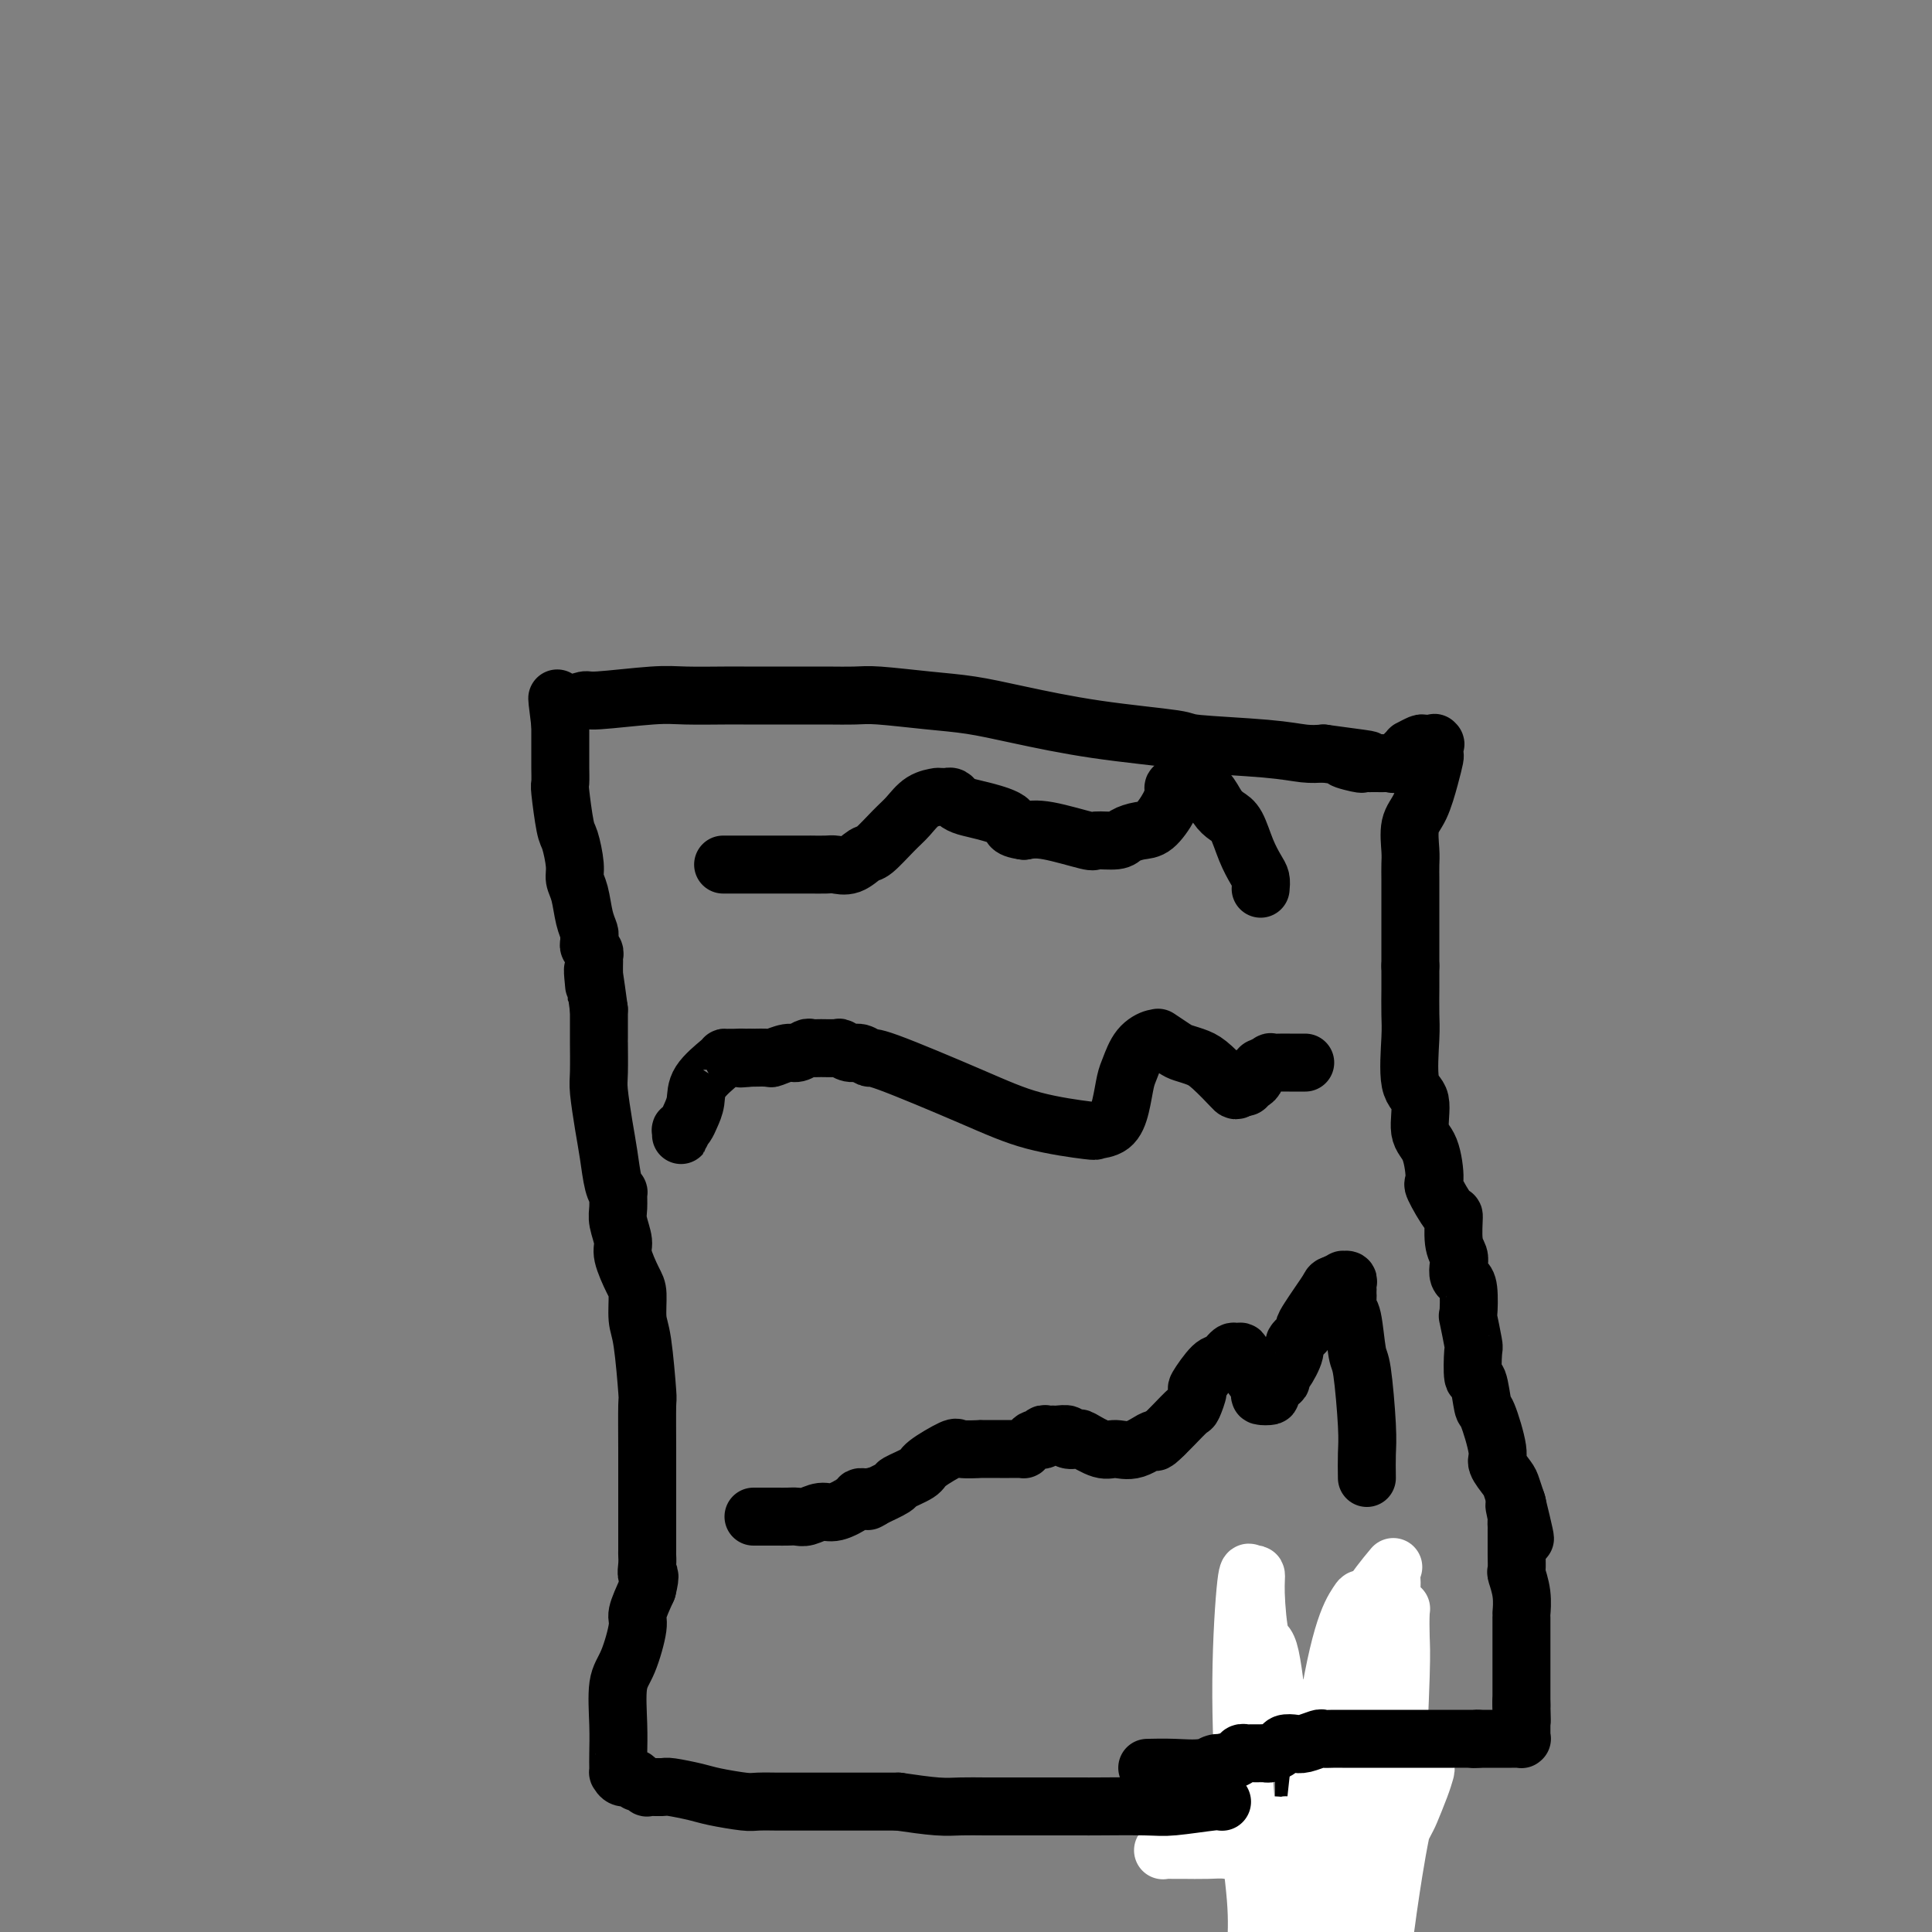 <svg viewBox='0 0 400 400' version='1.1' xmlns='http://www.w3.org/2000/svg' xmlns:xlink='http://www.w3.org/1999/xlink'><rect x="0" y="0" width="400" height="400" fill="#808080" stroke="none"/><g fill='none' stroke='#000000' stroke-width='28' stroke-linecap='round' stroke-linejoin='round'><path d='M270,399c0.035,0.231 0.070,0.462 0,0c-0.070,-0.462 -0.244,-1.617 0,-2c0.244,-0.383 0.907,0.005 1,0c0.093,-0.005 -0.383,-0.404 0,-1c0.383,-0.596 1.626,-1.391 2,-2c0.374,-0.609 -0.121,-1.033 0,-2c0.121,-0.967 0.859,-2.475 1,-3c0.141,-0.525 -0.316,-0.065 0,-1c0.316,-0.935 1.405,-3.266 2,-5c0.595,-1.734 0.695,-2.871 1,-4c0.305,-1.129 0.814,-2.249 1,-3c0.186,-0.751 0.050,-1.132 0,-2c-0.050,-0.868 -0.013,-2.222 0,-3c0.013,-0.778 0.004,-0.979 0,-1c-0.004,-0.021 -0.001,0.139 0,0c0.001,-0.139 0.000,-0.576 0,-1c-0.000,-0.424 -0.000,-0.835 0,-1c0.000,-0.165 0.000,-0.082 0,0'/></g>
<g fill='none' stroke='#FFFFFF' stroke-width='12' stroke-linecap='round' stroke-linejoin='round'><path d='M260,385c0.236,0.000 0.473,0.000 1,0c0.527,0.000 1.346,0.000 2,0c0.654,0.000 1.144,0.000 2,0c0.856,0.000 2.080,0.000 3,0c0.920,0.000 1.537,0.000 2,0c0.463,0.000 0.772,0.000 1,0c0.228,0.000 0.373,0.000 1,0c0.627,0.000 1.734,0.000 2,0c0.266,0.000 -0.308,0.000 0,0c0.308,0.000 1.500,0.000 2,0c0.500,0.000 0.309,0.000 0,0c-0.309,0.000 -0.737,0.000 -1,0c-0.263,0.000 -0.361,0.000 -1,0c-0.639,0.000 -1.820,0.000 -3,0'/><path d='M271,385c-2.637,-0.166 -7.729,-0.580 -11,-1c-3.271,-0.420 -4.722,-0.844 -6,-1c-1.278,-0.156 -2.384,-0.042 -4,0c-1.616,0.042 -3.741,0.012 -5,0c-1.259,-0.012 -1.653,-0.007 -2,0c-0.347,0.007 -0.647,0.014 -1,0c-0.353,-0.014 -0.758,-0.050 -1,0c-0.242,0.050 -0.319,0.186 0,0c0.319,-0.186 1.035,-0.695 1,-1c-0.035,-0.305 -0.822,-0.407 1,-1c1.822,-0.593 6.252,-1.675 9,-2c2.748,-0.325 3.814,0.109 5,0c1.186,-0.109 2.494,-0.761 4,-1c1.506,-0.239 3.212,-0.064 4,0c0.788,0.064 0.657,0.018 1,0c0.343,-0.018 1.158,-0.009 2,0c0.842,0.009 1.710,0.018 2,0c0.290,-0.018 0.003,-0.063 0,0c-0.003,0.063 0.277,0.233 0,1c-0.277,0.767 -1.113,2.129 -2,4c-0.887,1.871 -1.825,4.249 -3,8c-1.175,3.751 -2.588,8.876 -4,14'/><path d='M266,388c-1.138,2.498 -2.277,4.996 0,0c2.277,-4.996 7.969,-17.486 11,-25c3.031,-7.514 3.400,-10.052 4,-13c0.600,-2.948 1.429,-6.308 2,-8c0.571,-1.692 0.883,-1.717 1,-2c0.117,-0.283 0.039,-0.823 0,-1c-0.039,-0.177 -0.037,0.010 0,1c0.037,0.990 0.111,2.784 0,4c-0.111,1.216 -0.408,1.853 -1,7c-0.592,5.147 -1.479,14.802 -2,21c-0.521,6.198 -0.675,8.939 -1,11c-0.325,2.061 -0.821,3.444 -1,5c-0.179,1.556 -0.039,3.286 0,5c0.039,1.714 -0.021,3.412 0,4c0.021,0.588 0.123,0.067 0,0c-0.123,-0.067 -0.471,0.320 0,0c0.471,-0.320 1.762,-1.346 4,-5c2.238,-3.654 5.424,-9.935 7,-13c1.576,-3.065 1.542,-2.912 2,-4c0.458,-1.088 1.407,-3.416 2,-5c0.593,-1.584 0.830,-2.423 1,-3c0.170,-0.577 0.273,-0.892 0,-1c-0.273,-0.108 -0.924,-0.009 -1,0c-0.076,0.009 0.422,-0.072 0,1c-0.422,1.072 -1.762,3.298 -3,8c-1.238,4.702 -2.372,11.881 -3,16c-0.628,4.119 -0.751,5.177 -1,7c-0.249,1.823 -0.625,4.412 -1,7'/><path d='M288,389c-0.083,1.509 -0.166,3.017 0,0c0.166,-3.017 0.581,-10.560 1,-19c0.419,-8.440 0.841,-17.778 1,-23c0.159,-5.222 0.054,-6.330 0,-8c-0.054,-1.670 -0.058,-3.903 0,-5c0.058,-1.097 0.180,-1.057 0,-1c-0.180,0.057 -0.660,0.132 -1,1c-0.340,0.868 -0.540,2.529 -1,4c-0.460,1.471 -1.181,2.753 -2,5c-0.819,2.247 -1.735,5.460 -2,7c-0.265,1.540 0.122,1.408 0,2c-0.122,0.592 -0.754,1.908 -1,3c-0.246,1.092 -0.105,1.959 0,2c0.105,0.041 0.175,-0.742 0,-1c-0.175,-0.258 -0.597,0.011 0,-2c0.597,-2.011 2.211,-6.303 3,-10c0.789,-3.697 0.752,-6.800 1,-9c0.248,-2.200 0.781,-3.497 1,-5c0.219,-1.503 0.123,-3.212 0,-4c-0.123,-0.788 -0.273,-0.656 0,-1c0.273,-0.344 0.971,-1.163 0,0c-0.971,1.163 -3.609,4.308 -5,7c-1.391,2.692 -1.536,4.933 -2,8c-0.464,3.067 -1.249,6.961 -2,9c-0.751,2.039 -1.469,2.221 -2,3c-0.531,0.779 -0.874,2.153 -1,3c-0.126,0.847 -0.034,1.166 0,1c0.034,-0.166 0.009,-0.818 0,-1c-0.009,-0.182 -0.002,0.106 0,0c0.002,-0.106 0.001,-0.605 0,-1c-0.001,-0.395 -0.000,-0.684 0,-1c0.000,-0.316 0.000,-0.658 0,-1'/><path d='M276,352c-0.168,-0.445 -0.589,-0.058 -1,0c-0.411,0.058 -0.812,-0.213 -1,0c-0.188,0.213 -0.164,0.909 -1,2c-0.836,1.091 -2.532,2.578 -3,3c-0.468,0.422 0.293,-0.219 0,0c-0.293,0.219 -1.639,1.300 -2,2c-0.361,0.700 0.265,1.019 0,1c-0.265,-0.019 -1.420,-0.375 -2,0c-0.580,0.375 -0.585,1.479 -1,-2c-0.415,-3.479 -1.239,-11.543 -2,-15c-0.761,-3.457 -1.461,-2.306 -2,-4c-0.539,-1.694 -0.919,-6.232 -1,-9c-0.081,-2.768 0.138,-3.765 0,-4c-0.138,-0.235 -0.632,0.292 -1,0c-0.368,-0.292 -0.610,-1.404 -1,2c-0.390,3.404 -0.929,11.325 -1,20c-0.071,8.675 0.327,18.105 1,26c0.673,7.895 1.621,14.256 2,19c0.379,4.744 0.190,7.872 0,11'/><path d='M266,391c-0.001,0.782 -0.001,1.565 0,0c0.001,-1.565 0.004,-5.477 0,-8c-0.004,-2.523 -0.013,-3.657 0,-4c0.013,-0.343 0.049,0.106 0,0c-0.049,-0.106 -0.183,-0.766 0,-1c0.183,-0.234 0.683,-0.041 1,0c0.317,0.041 0.453,-0.071 1,2c0.547,2.071 1.507,6.326 2,9c0.493,2.674 0.519,3.766 1,5c0.481,1.234 1.418,2.609 2,3c0.582,0.391 0.808,-0.201 1,0c0.192,0.201 0.351,1.196 2,-1c1.649,-2.196 4.790,-7.585 6,-11c1.210,-3.415 0.490,-4.858 1,-6c0.510,-1.142 2.250,-1.983 3,-3c0.750,-1.017 0.510,-2.211 0,-2c-0.510,0.211 -1.291,1.826 -2,4c-0.709,2.174 -1.345,4.907 -3,11c-1.655,6.093 -4.327,15.547 -7,25'/><path d='M279,370c-0.341,3.202 -0.681,6.403 0,0c0.681,-6.403 2.385,-22.411 3,-29c0.615,-6.589 0.142,-3.760 0,-4c-0.142,-0.240 0.045,-3.550 0,-5c-0.045,-1.450 -0.324,-1.040 -1,0c-0.676,1.040 -1.748,2.712 -3,7c-1.252,4.288 -2.683,11.193 -4,21c-1.317,9.807 -2.519,22.516 -3,30c-0.481,7.484 -0.240,9.742 0,12'/><path d='M283,381c-0.201,0.839 -0.402,1.677 0,0c0.402,-1.677 1.409,-5.870 2,-9c0.591,-3.130 0.768,-5.196 1,-6c0.232,-0.804 0.520,-0.347 0,0c-0.520,0.347 -1.849,0.585 -2,0c-0.151,-0.585 0.877,-1.992 -1,0c-1.877,1.992 -6.659,7.382 -10,12c-3.341,4.618 -5.240,8.462 -6,10c-0.760,1.538 -0.380,0.769 0,0'/></g>
<g fill='none' stroke='#000000' stroke-width='12' stroke-linecap='round' stroke-linejoin='round'><path d='M253,373c0.012,0.030 0.023,0.061 0,0c-0.023,-0.061 -0.082,-0.212 -2,0c-1.918,0.212 -5.695,0.789 -8,1c-2.305,0.211 -3.136,0.057 -6,0c-2.864,-0.057 -7.760,-0.015 -10,0c-2.240,0.015 -1.825,0.004 -2,0c-0.175,-0.004 -0.941,-0.001 -2,0c-1.059,0.001 -2.410,0.000 -3,0c-0.590,-0.000 -0.418,-0.000 -1,0c-0.582,0.000 -1.919,-0.000 -3,0c-1.081,0.000 -1.906,0.001 -3,0c-1.094,-0.001 -2.456,-0.003 -4,0c-1.544,0.003 -3.270,0.011 -5,0c-1.730,-0.011 -3.466,-0.041 -5,0c-1.534,0.041 -2.867,0.155 -5,0c-2.133,-0.155 -5.067,-0.577 -8,-1'/><path d='M186,373c-11.289,-0.000 -6.011,-0.000 -5,0c1.011,0.000 -2.246,0.000 -4,0c-1.754,-0.000 -2.004,-0.000 -3,0c-0.996,0.000 -2.736,0.000 -4,0c-1.264,-0.000 -2.051,-0.000 -3,0c-0.949,0.000 -2.060,0.001 -3,0c-0.940,-0.001 -1.708,-0.003 -2,0c-0.292,0.003 -0.109,0.012 -1,0c-0.891,-0.012 -2.855,-0.046 -4,0c-1.145,0.046 -1.470,0.170 -3,0c-1.530,-0.170 -4.264,-0.634 -6,-1c-1.736,-0.366 -2.473,-0.633 -4,-1c-1.527,-0.367 -3.842,-0.835 -5,-1c-1.158,-0.165 -1.157,-0.029 -2,0c-0.843,0.029 -2.529,-0.049 -3,0c-0.471,0.049 0.274,0.224 0,0c-0.274,-0.224 -1.566,-0.849 -2,-1c-0.434,-0.151 -0.011,0.170 0,0c0.011,-0.170 -0.389,-0.832 -1,-1c-0.611,-0.168 -1.432,0.158 -2,0c-0.568,-0.158 -0.884,-0.800 -1,-1c-0.116,-0.200 -0.033,0.043 0,0c0.033,-0.043 0.014,-0.370 0,-1c-0.014,-0.630 -0.024,-1.562 0,-3c0.024,-1.438 0.082,-3.380 0,-6c-0.082,-2.620 -0.304,-5.918 0,-8c0.304,-2.082 1.133,-2.950 2,-5c0.867,-2.050 1.772,-5.283 2,-7c0.228,-1.717 -0.221,-1.919 0,-3c0.221,-1.081 1.110,-3.040 2,-5'/><path d='M134,329c0.928,-3.685 0.249,-2.897 0,-3c-0.249,-0.103 -0.067,-1.098 0,-2c0.067,-0.902 0.018,-1.712 0,-2c-0.018,-0.288 -0.005,-0.053 0,-1c0.005,-0.947 0.001,-3.077 0,-4c-0.001,-0.923 -0.001,-0.641 0,-1c0.001,-0.359 0.001,-1.359 0,-3c-0.001,-1.641 -0.003,-3.924 0,-6c0.003,-2.076 0.011,-3.946 0,-7c-0.011,-3.054 -0.041,-7.290 0,-9c0.041,-1.710 0.153,-0.892 0,-3c-0.153,-2.108 -0.571,-7.142 -1,-10c-0.429,-2.858 -0.870,-3.540 -1,-5c-0.130,-1.460 0.053,-3.696 0,-5c-0.053,-1.304 -0.340,-1.674 -1,-3c-0.660,-1.326 -1.694,-3.607 -2,-5c-0.306,-1.393 0.115,-1.900 0,-3c-0.115,-1.100 -0.766,-2.795 -1,-4c-0.234,-1.205 -0.052,-1.921 0,-3c0.052,-1.079 -0.027,-2.522 0,-3c0.027,-0.478 0.161,0.009 0,0c-0.161,-0.009 -0.618,-0.516 -1,-2c-0.382,-1.484 -0.691,-3.947 -1,-6c-0.309,-2.053 -0.619,-3.695 -1,-6c-0.381,-2.305 -0.834,-5.272 -1,-7c-0.166,-1.728 -0.044,-2.217 0,-4c0.044,-1.783 0.012,-4.859 0,-6c-0.012,-1.141 -0.003,-0.346 0,-1c0.003,-0.654 0.001,-2.758 0,-4c-0.001,-1.242 -0.000,-1.621 0,-2'/><path d='M124,209c-1.773,-13.278 -1.206,-6.972 -1,-5c0.206,1.972 0.051,-0.389 0,-2c-0.051,-1.611 0.000,-2.473 0,-3c-0.000,-0.527 -0.053,-0.719 0,-1c0.053,-0.281 0.211,-0.652 0,-1c-0.211,-0.348 -0.792,-0.675 -1,-1c-0.208,-0.325 -0.044,-0.650 0,-1c0.044,-0.350 -0.031,-0.727 0,-1c0.031,-0.273 0.167,-0.444 0,-1c-0.167,-0.556 -0.636,-1.497 -1,-3c-0.364,-1.503 -0.622,-3.566 -1,-5c-0.378,-1.434 -0.876,-2.238 -1,-3c-0.124,-0.762 0.124,-1.483 0,-3c-0.124,-1.517 -0.622,-3.829 -1,-5c-0.378,-1.171 -0.637,-1.202 -1,-3c-0.363,-1.798 -0.829,-5.363 -1,-7c-0.171,-1.637 -0.046,-1.346 0,-2c0.046,-0.654 0.012,-2.254 0,-3c-0.012,-0.746 -0.003,-0.639 0,-1c0.003,-0.361 0.001,-1.192 0,-2c-0.001,-0.808 -0.000,-1.593 0,-2c0.000,-0.407 0.000,-0.435 0,-1c-0.000,-0.565 -0.000,-1.668 0,-2c0.000,-0.332 0.000,0.107 0,0c-0.000,-0.107 -0.000,-0.760 0,-1c0.000,-0.240 0.000,-0.069 0,0c-0.000,0.069 -0.000,0.034 0,0'/><path d='M116,150c-1.238,-9.592 -0.332,-4.073 0,-2c0.332,2.073 0.092,0.699 0,0c-0.092,-0.699 -0.034,-0.724 0,-1c0.034,-0.276 0.045,-0.805 0,-1c-0.045,-0.195 -0.145,-0.056 0,0c0.145,0.056 0.534,0.030 1,0c0.466,-0.030 1.009,-0.064 1,0c-0.009,0.064 -0.569,0.227 0,0c0.569,-0.227 2.266,-0.846 3,-1c0.734,-0.154 0.504,0.155 3,0c2.496,-0.155 7.718,-0.774 11,-1c3.282,-0.226 4.623,-0.061 7,0c2.377,0.061 5.788,0.016 8,0c2.212,-0.016 3.225,-0.004 4,0c0.775,0.004 1.314,0.001 3,0c1.686,-0.001 4.520,-0.000 6,0c1.480,0.000 1.605,-0.001 2,0c0.395,0.001 1.061,0.003 2,0c0.939,-0.003 2.152,-0.013 4,0c1.848,0.013 4.331,0.047 6,0c1.669,-0.047 2.523,-0.175 5,0c2.477,0.175 6.578,0.652 10,1c3.422,0.348 6.166,0.565 9,1c2.834,0.435 5.758,1.086 10,2c4.242,0.914 9.804,2.091 16,3c6.196,0.909 13.028,1.550 16,2c2.972,0.450 2.085,0.708 5,1c2.915,0.292 9.631,0.617 14,1c4.369,0.383 6.391,0.824 8,1c1.609,0.176 2.804,0.088 4,0'/><path d='M274,156c15.256,2.022 7.398,1.078 5,1c-2.398,-0.078 0.666,0.711 2,1c1.334,0.289 0.939,0.078 1,0c0.061,-0.078 0.580,-0.021 1,0c0.420,0.021 0.742,0.007 1,0c0.258,-0.007 0.454,-0.008 1,0c0.546,0.008 1.443,0.026 2,0c0.557,-0.026 0.774,-0.097 1,0c0.226,0.097 0.460,0.362 1,0c0.540,-0.362 1.386,-1.351 2,-2c0.614,-0.649 0.995,-0.959 1,-1c0.005,-0.041 -0.367,0.186 0,0c0.367,-0.186 1.471,-0.784 2,-1c0.529,-0.216 0.481,-0.051 1,0c0.519,0.051 1.604,-0.013 2,0c0.396,0.013 0.104,0.104 0,0c-0.104,-0.104 -0.019,-0.404 0,0c0.019,0.404 -0.027,1.513 0,2c0.027,0.487 0.126,0.354 0,1c-0.126,0.646 -0.479,2.073 -1,4c-0.521,1.927 -1.211,4.354 -2,6c-0.789,1.646 -1.675,2.512 -2,4c-0.325,1.488 -0.087,3.597 0,5c0.087,1.403 0.023,2.099 0,3c-0.023,0.901 -0.006,2.007 0,3c0.006,0.993 0.002,1.875 0,3c-0.002,1.125 -0.000,2.495 0,4c0.000,1.505 0.000,3.144 0,5c-0.000,1.856 -0.000,3.928 0,6'/><path d='M292,200c0.002,5.360 0.009,4.262 0,5c-0.009,0.738 -0.032,3.314 0,5c0.032,1.686 0.120,2.482 0,5c-0.120,2.518 -0.448,6.760 0,9c0.448,2.240 1.672,2.480 2,4c0.328,1.520 -0.242,4.321 0,6c0.242,1.679 1.295,2.235 2,4c0.705,1.765 1.064,4.738 1,6c-0.064,1.262 -0.549,0.813 0,2c0.549,1.187 2.133,4.008 3,5c0.867,0.992 1.016,0.153 1,1c-0.016,0.847 -0.198,3.379 0,5c0.198,1.621 0.775,2.332 1,3c0.225,0.668 0.099,1.294 0,2c-0.099,0.706 -0.171,1.491 0,2c0.171,0.509 0.585,0.743 1,1c0.415,0.257 0.829,0.537 1,2c0.171,1.463 0.098,4.110 0,5c-0.098,0.890 -0.219,0.023 0,1c0.219,0.977 0.780,3.797 1,5c0.220,1.203 0.099,0.789 0,2c-0.099,1.211 -0.176,4.047 0,5c0.176,0.953 0.606,0.022 1,1c0.394,0.978 0.753,3.866 1,5c0.247,1.134 0.380,0.515 1,2c0.620,1.485 1.725,5.074 2,7c0.275,1.926 -0.280,2.187 0,3c0.280,0.813 1.395,2.177 2,3c0.605,0.823 0.701,1.106 1,2c0.299,0.894 0.800,2.398 1,3c0.200,0.602 0.100,0.301 0,0'/><path d='M314,311c3.403,13.864 0.912,5.025 0,2c-0.912,-3.025 -0.244,-0.235 0,1c0.244,1.235 0.065,0.917 0,1c-0.065,0.083 -0.018,0.568 0,1c0.018,0.432 0.005,0.810 0,1c-0.005,0.190 -0.001,0.192 0,0c0.001,-0.192 -0.001,-0.576 0,0c0.001,0.576 0.004,2.113 0,3c-0.004,0.887 -0.015,1.125 0,2c0.015,0.875 0.057,2.388 0,3c-0.057,0.612 -0.211,0.322 0,1c0.211,0.678 0.789,2.324 1,4c0.211,1.676 0.057,3.383 0,4c-0.057,0.617 -0.015,0.144 0,1c0.015,0.856 0.004,3.041 0,4c-0.004,0.959 -0.001,0.690 0,1c0.001,0.310 0.000,1.197 0,2c-0.000,0.803 -0.000,1.521 0,2c0.000,0.479 0.000,0.720 0,1c-0.000,0.280 -0.000,0.600 0,1c0.000,0.400 0.000,0.881 0,1c-0.000,0.119 -0.000,-0.123 0,0c0.000,0.123 0.000,0.611 0,1c-0.000,0.389 -0.000,0.679 0,1c0.000,0.321 0.000,0.674 0,1c-0.000,0.326 -0.000,0.626 0,1c0.000,0.374 0.000,0.822 0,1c-0.000,0.178 -0.000,0.086 0,0c0.000,-0.086 0.000,-0.168 0,0c-0.000,0.168 -0.000,0.584 0,1'/><path d='M315,353c0.155,6.450 0.041,1.574 0,0c-0.041,-1.574 -0.011,0.153 0,1c0.011,0.847 0.003,0.815 0,1c-0.003,0.185 -0.001,0.589 0,1c0.001,0.411 0.000,0.831 0,1c-0.000,0.169 0.000,0.088 0,0c-0.000,-0.088 -0.000,-0.181 0,0c0.000,0.181 0.001,0.637 0,1c-0.001,0.363 -0.004,0.633 0,1c0.004,0.367 0.016,0.830 0,1c-0.016,0.170 -0.059,0.045 0,0c0.059,-0.045 0.222,-0.012 0,0c-0.222,0.012 -0.828,0.003 -1,0c-0.172,-0.003 0.090,-0.001 0,0c-0.090,0.001 -0.531,0.000 -1,0c-0.469,-0.000 -0.967,-0.000 -1,0c-0.033,0.000 0.399,0.000 0,0c-0.399,-0.000 -1.630,-0.000 -2,0c-0.370,0.000 0.122,0.000 0,0c-0.122,-0.000 -0.857,-0.000 -1,0c-0.143,0.000 0.308,0.000 0,0c-0.308,-0.000 -1.374,-0.000 -2,0c-0.626,0.000 -0.813,0.000 -1,0'/><path d='M306,360c-1.677,0.155 -1.370,0.041 -1,0c0.370,-0.041 0.802,-0.011 0,0c-0.802,0.011 -2.839,0.003 -4,0c-1.161,-0.003 -1.448,-0.001 -2,0c-0.552,0.001 -1.371,0.000 -2,0c-0.629,-0.000 -1.070,-0.000 -2,0c-0.930,0.000 -2.350,0.000 -3,0c-0.650,-0.000 -0.530,-0.000 -1,0c-0.470,0.000 -1.529,0.000 -2,0c-0.471,-0.000 -0.354,-0.000 -1,0c-0.646,0.000 -2.056,0.000 -3,0c-0.944,-0.000 -1.421,-0.000 -2,0c-0.579,0.000 -1.258,0.000 -2,0c-0.742,-0.000 -1.545,-0.001 -2,0c-0.455,0.001 -0.563,0.004 -1,0c-0.437,-0.004 -1.205,-0.015 -2,0c-0.795,0.015 -1.618,0.056 -2,0c-0.382,-0.056 -0.325,-0.208 -1,0c-0.675,0.208 -2.082,0.778 -3,1c-0.918,0.222 -1.345,0.098 -2,0c-0.655,-0.098 -1.537,-0.170 -2,0c-0.463,0.170 -0.505,0.581 -1,1c-0.495,0.419 -1.442,0.844 -2,1c-0.558,0.156 -0.727,0.042 -1,0c-0.273,-0.042 -0.651,-0.012 -1,0c-0.349,0.012 -0.669,0.006 -1,0c-0.331,-0.006 -0.671,-0.013 -1,0c-0.329,0.013 -0.645,0.045 -1,0c-0.355,-0.045 -0.749,-0.166 -1,0c-0.251,0.166 -0.357,0.619 -1,1c-0.643,0.381 -1.821,0.691 -3,1'/><path d='M253,365c-3.369,0.713 -1.292,-0.005 -1,0c0.292,0.005 -1.200,0.733 -3,1c-1.800,0.267 -3.908,0.072 -6,0c-2.092,-0.072 -4.169,-0.021 -5,0c-0.831,0.021 -0.415,0.010 0,0'/><path d='M283,306c-0.024,-1.749 -0.048,-3.499 0,-5c0.048,-1.501 0.167,-2.754 0,-6c-0.167,-3.246 -0.619,-8.484 -1,-11c-0.381,-2.516 -0.691,-2.309 -1,-4c-0.309,-1.691 -0.619,-5.280 -1,-7c-0.381,-1.720 -0.834,-1.570 -1,-2c-0.166,-0.430 -0.045,-1.438 0,-2c0.045,-0.562 0.013,-0.676 0,-1c-0.013,-0.324 -0.008,-0.857 0,-1c0.008,-0.143 0.018,0.105 0,0c-0.018,-0.105 -0.063,-0.561 0,-1c0.063,-0.439 0.233,-0.860 0,-1c-0.233,-0.140 -0.871,0.001 -1,0c-0.129,-0.001 0.249,-0.143 0,0c-0.249,0.143 -1.124,0.572 -2,1'/><path d='M276,266c-0.597,0.085 -0.589,0.298 -1,1c-0.411,0.702 -1.243,1.893 -2,3c-0.757,1.107 -1.441,2.128 -2,3c-0.559,0.872 -0.994,1.593 -1,2c-0.006,0.407 0.415,0.500 0,1c-0.415,0.500 -1.667,1.406 -2,2c-0.333,0.594 0.253,0.875 0,2c-0.253,1.125 -1.344,3.093 -2,4c-0.656,0.907 -0.878,0.755 -1,1c-0.122,0.245 -0.146,0.889 0,1c0.146,0.111 0.461,-0.312 0,0c-0.461,0.312 -1.697,1.357 -2,2c-0.303,0.643 0.327,0.883 0,1c-0.327,0.117 -1.612,0.112 -2,0c-0.388,-0.112 0.121,-0.332 0,-1c-0.121,-0.668 -0.874,-1.785 -1,-2c-0.126,-0.215 0.373,0.471 0,0c-0.373,-0.471 -1.620,-2.097 -2,-3c-0.380,-0.903 0.106,-1.081 0,-1c-0.106,0.081 -0.805,0.422 -1,0c-0.195,-0.422 0.115,-1.605 0,-2c-0.115,-0.395 -0.655,0.000 -1,0c-0.345,-0.000 -0.494,-0.395 -1,0c-0.506,0.395 -1.368,1.581 -2,2c-0.632,0.419 -1.032,0.071 -2,1c-0.968,0.929 -2.504,3.134 -3,4c-0.496,0.866 0.047,0.392 0,1c-0.047,0.608 -0.683,2.297 -1,3c-0.317,0.703 -0.316,0.420 -1,1c-0.684,0.580 -2.053,2.023 -3,3c-0.947,0.977 -1.474,1.489 -2,2'/><path d='M241,297c-2.742,2.733 -1.597,1.065 -2,1c-0.403,-0.065 -2.355,1.475 -4,2c-1.645,0.525 -2.985,0.037 -4,0c-1.015,-0.037 -1.706,0.379 -3,0c-1.294,-0.379 -3.191,-1.551 -4,-2c-0.809,-0.449 -0.532,-0.173 -1,0c-0.468,0.173 -1.683,0.243 -2,0c-0.317,-0.243 0.265,-0.798 0,-1c-0.265,-0.202 -1.377,-0.050 -2,0c-0.623,0.050 -0.758,-0.000 -1,0c-0.242,0.000 -0.590,0.052 -1,0c-0.410,-0.052 -0.883,-0.207 -1,0c-0.117,0.207 0.122,0.777 0,1c-0.122,0.223 -0.607,0.098 -1,0c-0.393,-0.098 -0.696,-0.170 -1,0c-0.304,0.170 -0.610,0.581 -1,1c-0.390,0.419 -0.864,0.844 -1,1c-0.136,0.156 0.067,0.042 0,0c-0.067,-0.042 -0.403,-0.011 -1,0c-0.597,0.011 -1.456,0.004 -2,0c-0.544,-0.004 -0.772,-0.004 -2,0c-1.228,0.004 -3.457,0.011 -4,0c-0.543,-0.011 0.601,-0.039 0,0c-0.601,0.039 -2.947,0.147 -4,0c-1.053,-0.147 -0.814,-0.549 -2,0c-1.186,0.549 -3.797,2.049 -5,3c-1.203,0.951 -0.999,1.351 -2,2c-1.001,0.649 -3.206,1.545 -4,2c-0.794,0.455 -0.175,0.469 -1,1c-0.825,0.531 -3.093,1.580 -4,2c-0.907,0.420 -0.454,0.210 0,0'/><path d='M181,310c-2.721,1.547 -0.522,0.414 0,0c0.522,-0.414 -0.631,-0.109 -1,0c-0.369,0.109 0.046,0.023 0,0c-0.046,-0.023 -0.553,0.017 -1,0c-0.447,-0.017 -0.833,-0.092 -1,0c-0.167,0.092 -0.114,0.350 -1,1c-0.886,0.650 -2.713,1.691 -4,2c-1.287,0.309 -2.036,-0.113 -3,0c-0.964,0.113 -2.142,0.762 -3,1c-0.858,0.238 -1.395,0.064 -2,0c-0.605,-0.064 -1.279,-0.017 -2,0c-0.721,0.017 -1.489,0.005 -2,0c-0.511,-0.005 -0.764,-0.001 -1,0c-0.236,0.001 -0.455,0.000 -1,0c-0.545,-0.000 -1.416,-0.000 -2,0c-0.584,0.000 -0.881,0.000 -1,0c-0.119,-0.000 -0.059,-0.000 0,0'/><path d='M270,220c0.208,0.000 0.415,0.000 0,0c-0.415,-0.000 -1.454,-0.001 -2,0c-0.546,0.001 -0.599,0.004 -1,0c-0.401,-0.004 -1.150,-0.016 -2,0c-0.850,0.016 -1.801,0.060 -2,0c-0.199,-0.060 0.354,-0.224 0,0c-0.354,0.224 -1.614,0.834 -2,1c-0.386,0.166 0.103,-0.114 0,0c-0.103,0.114 -0.797,0.623 -1,1c-0.203,0.377 0.086,0.623 0,1c-0.086,0.377 -0.545,0.886 -1,1c-0.455,0.114 -0.905,-0.165 -1,0c-0.095,0.165 0.167,0.775 0,1c-0.167,0.225 -0.762,0.064 -1,0c-0.238,-0.064 -0.119,-0.032 0,0'/><path d='M257,225c-1.176,0.988 -1.114,0.956 -2,0c-0.886,-0.956 -2.718,-2.838 -4,-4c-1.282,-1.162 -2.014,-1.603 -3,-2c-0.986,-0.397 -2.227,-0.748 -3,-1c-0.773,-0.252 -1.078,-0.403 -2,-1c-0.922,-0.597 -2.460,-1.639 -3,-2c-0.540,-0.361 -0.081,-0.041 0,0c0.081,0.041 -0.215,-0.198 -1,0c-0.785,0.198 -2.057,0.834 -3,2c-0.943,1.166 -1.557,2.862 -2,4c-0.443,1.138 -0.716,1.718 -1,3c-0.284,1.282 -0.578,3.267 -1,5c-0.422,1.733 -0.972,3.212 -2,4c-1.028,0.788 -2.535,0.883 -3,1c-0.465,0.117 0.112,0.257 -2,0c-2.112,-0.257 -6.912,-0.910 -11,-2c-4.088,-1.090 -7.465,-2.617 -13,-5c-5.535,-2.383 -13.227,-5.623 -17,-7c-3.773,-1.377 -3.625,-0.891 -4,-1c-0.375,-0.109 -1.273,-0.814 -2,-1c-0.727,-0.186 -1.284,0.147 -2,0c-0.716,-0.147 -1.591,-0.772 -2,-1c-0.409,-0.228 -0.350,-0.057 -1,0c-0.650,0.057 -2.007,0.000 -3,0c-0.993,-0.000 -1.622,0.056 -2,0c-0.378,-0.056 -0.505,-0.225 -1,0c-0.495,0.225 -1.359,0.845 -2,1c-0.641,0.155 -1.058,-0.154 -2,0c-0.942,0.154 -2.407,0.772 -3,1c-0.593,0.228 -0.312,0.065 -1,0c-0.688,-0.065 -2.344,-0.033 -4,0'/><path d='M155,219c-2.887,0.309 -1.103,0.083 -1,0c0.103,-0.083 -1.475,-0.022 -2,0c-0.525,0.022 0.003,0.007 0,0c-0.003,-0.007 -0.537,-0.004 -1,0c-0.463,0.004 -0.855,0.010 -1,0c-0.145,-0.010 -0.042,-0.035 0,0c0.042,0.035 0.023,0.131 -1,1c-1.023,0.869 -3.048,2.510 -4,4c-0.952,1.490 -0.829,2.829 -1,4c-0.171,1.171 -0.634,2.175 -1,3c-0.366,0.825 -0.634,1.471 -1,2c-0.366,0.529 -0.830,0.940 -1,1c-0.170,0.060 -0.046,-0.231 0,0c0.046,0.231 0.012,0.985 0,1c-0.012,0.015 -0.004,-0.710 0,-1c0.004,-0.290 0.002,-0.145 0,0'/><path d='M261,184c0.065,-0.703 0.131,-1.406 0,-2c-0.131,-0.594 -0.458,-1.078 -1,-2c-0.542,-0.922 -1.300,-2.282 -2,-4c-0.700,-1.718 -1.344,-3.795 -2,-5c-0.656,-1.205 -1.324,-1.538 -2,-2c-0.676,-0.462 -1.360,-1.052 -2,-2c-0.640,-0.948 -1.236,-2.254 -2,-3c-0.764,-0.746 -1.696,-0.932 -2,-1c-0.304,-0.068 0.020,-0.019 0,0c-0.020,0.019 -0.383,0.007 -1,0c-0.617,-0.007 -1.487,-0.008 -2,0c-0.513,0.008 -0.668,0.027 -1,0c-0.332,-0.027 -0.840,-0.099 -1,0c-0.160,0.099 0.027,0.369 0,1c-0.027,0.631 -0.270,1.623 -1,3c-0.730,1.377 -1.948,3.139 -3,4c-1.052,0.861 -1.939,0.821 -3,1c-1.061,0.179 -2.296,0.576 -3,1c-0.704,0.424 -0.876,0.873 -2,1c-1.124,0.127 -3.198,-0.069 -4,0c-0.802,0.069 -0.331,0.403 -2,0c-1.669,-0.403 -5.477,-1.544 -8,-2c-2.523,-0.456 -3.762,-0.228 -5,0'/><path d='M212,172c-3.682,-0.499 -2.387,-1.248 -3,-2c-0.613,-0.752 -3.134,-1.508 -5,-2c-1.866,-0.492 -3.077,-0.720 -4,-1c-0.923,-0.280 -1.558,-0.611 -2,-1c-0.442,-0.389 -0.690,-0.837 -1,-1c-0.310,-0.163 -0.680,-0.042 -1,0c-0.320,0.042 -0.589,0.007 -1,0c-0.411,-0.007 -0.965,0.016 -1,0c-0.035,-0.016 0.450,-0.070 0,0c-0.450,0.070 -1.835,0.266 -3,1c-1.165,0.734 -2.111,2.008 -3,3c-0.889,0.992 -1.723,1.702 -3,3c-1.277,1.298 -2.998,3.185 -4,4c-1.002,0.815 -1.285,0.558 -2,1c-0.715,0.442 -1.862,1.583 -3,2c-1.138,0.417 -2.269,0.112 -3,0c-0.731,-0.112 -1.064,-0.030 -2,0c-0.936,0.030 -2.476,0.008 -3,0c-0.524,-0.008 -0.033,-0.002 0,0c0.033,0.002 -0.392,0.001 -1,0c-0.608,-0.001 -1.397,-0.000 -2,0c-0.603,0.000 -1.019,0.000 -2,0c-0.981,-0.000 -2.526,-0.000 -3,0c-0.474,0.000 0.125,0.000 0,0c-0.125,-0.000 -0.972,-0.000 -2,0c-1.028,0.000 -2.237,0.000 -3,0c-0.763,-0.000 -1.081,-0.000 -2,0c-0.919,0.000 -2.440,0.000 -3,0c-0.560,-0.000 -0.160,-0.000 0,0c0.160,0.000 0.080,0.000 0,0'/></g>
</svg>
